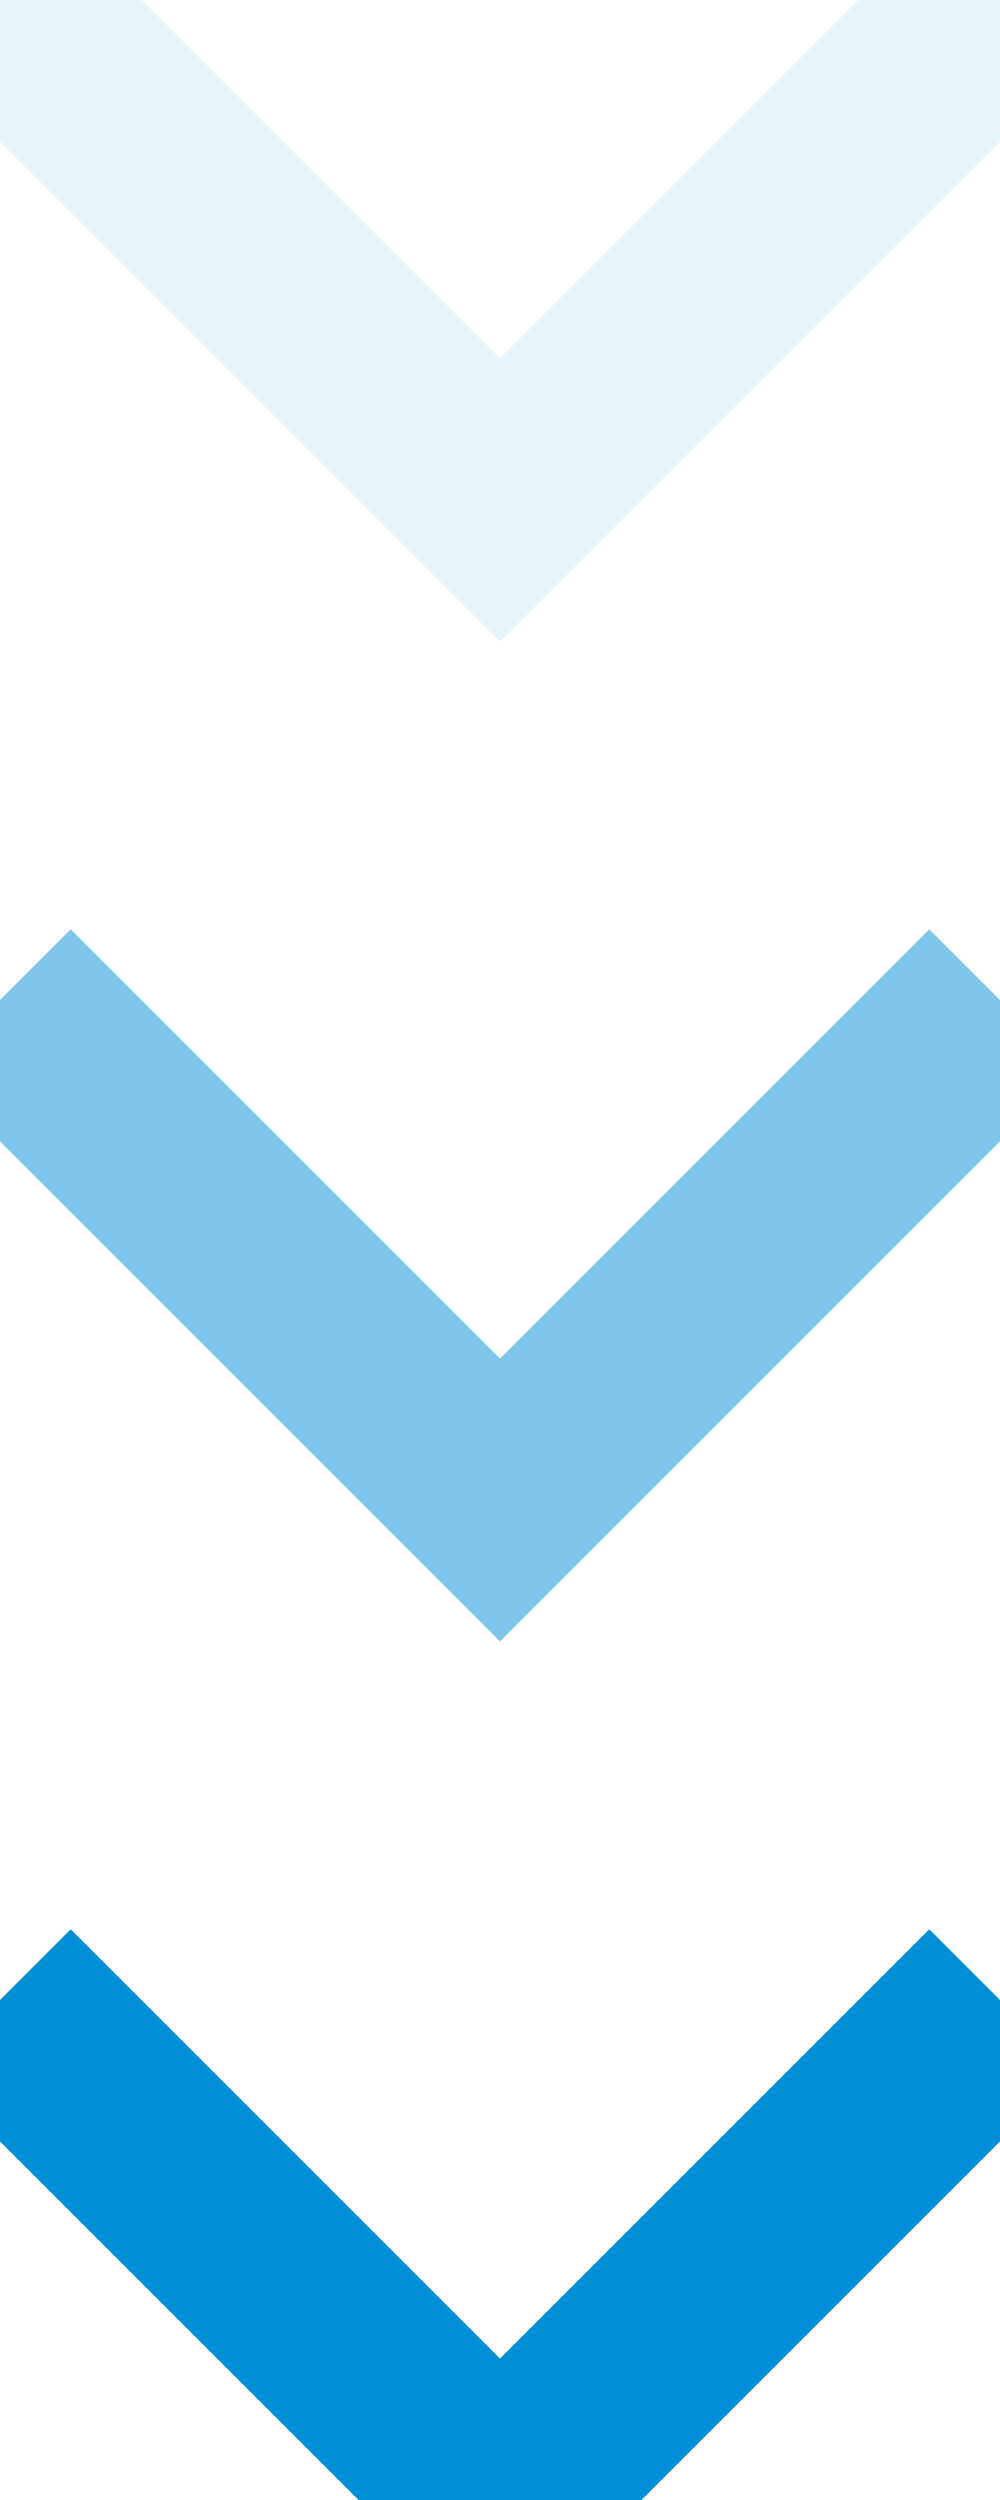 <svg width="10" height="25" viewBox="0 0 10 25" fill="none" xmlns="http://www.w3.org/2000/svg">
<g clip-path="url(#clip0)">
<path opacity="0.1" d="M0 0L5 5L10 0" stroke="#008FD7" stroke-width="2"/>
<path opacity="0.5" d="M0 10L5 15L10 10" stroke="#008FD7" stroke-width="2"/>
<path d="M0 20L5 25L10 20" stroke="#008FD7" stroke-width="2"/>
</g>
<defs>
<clipPath id="clip0">
<rect width="10" height="25" fill="white"/>
</clipPath>
</defs>
</svg>
